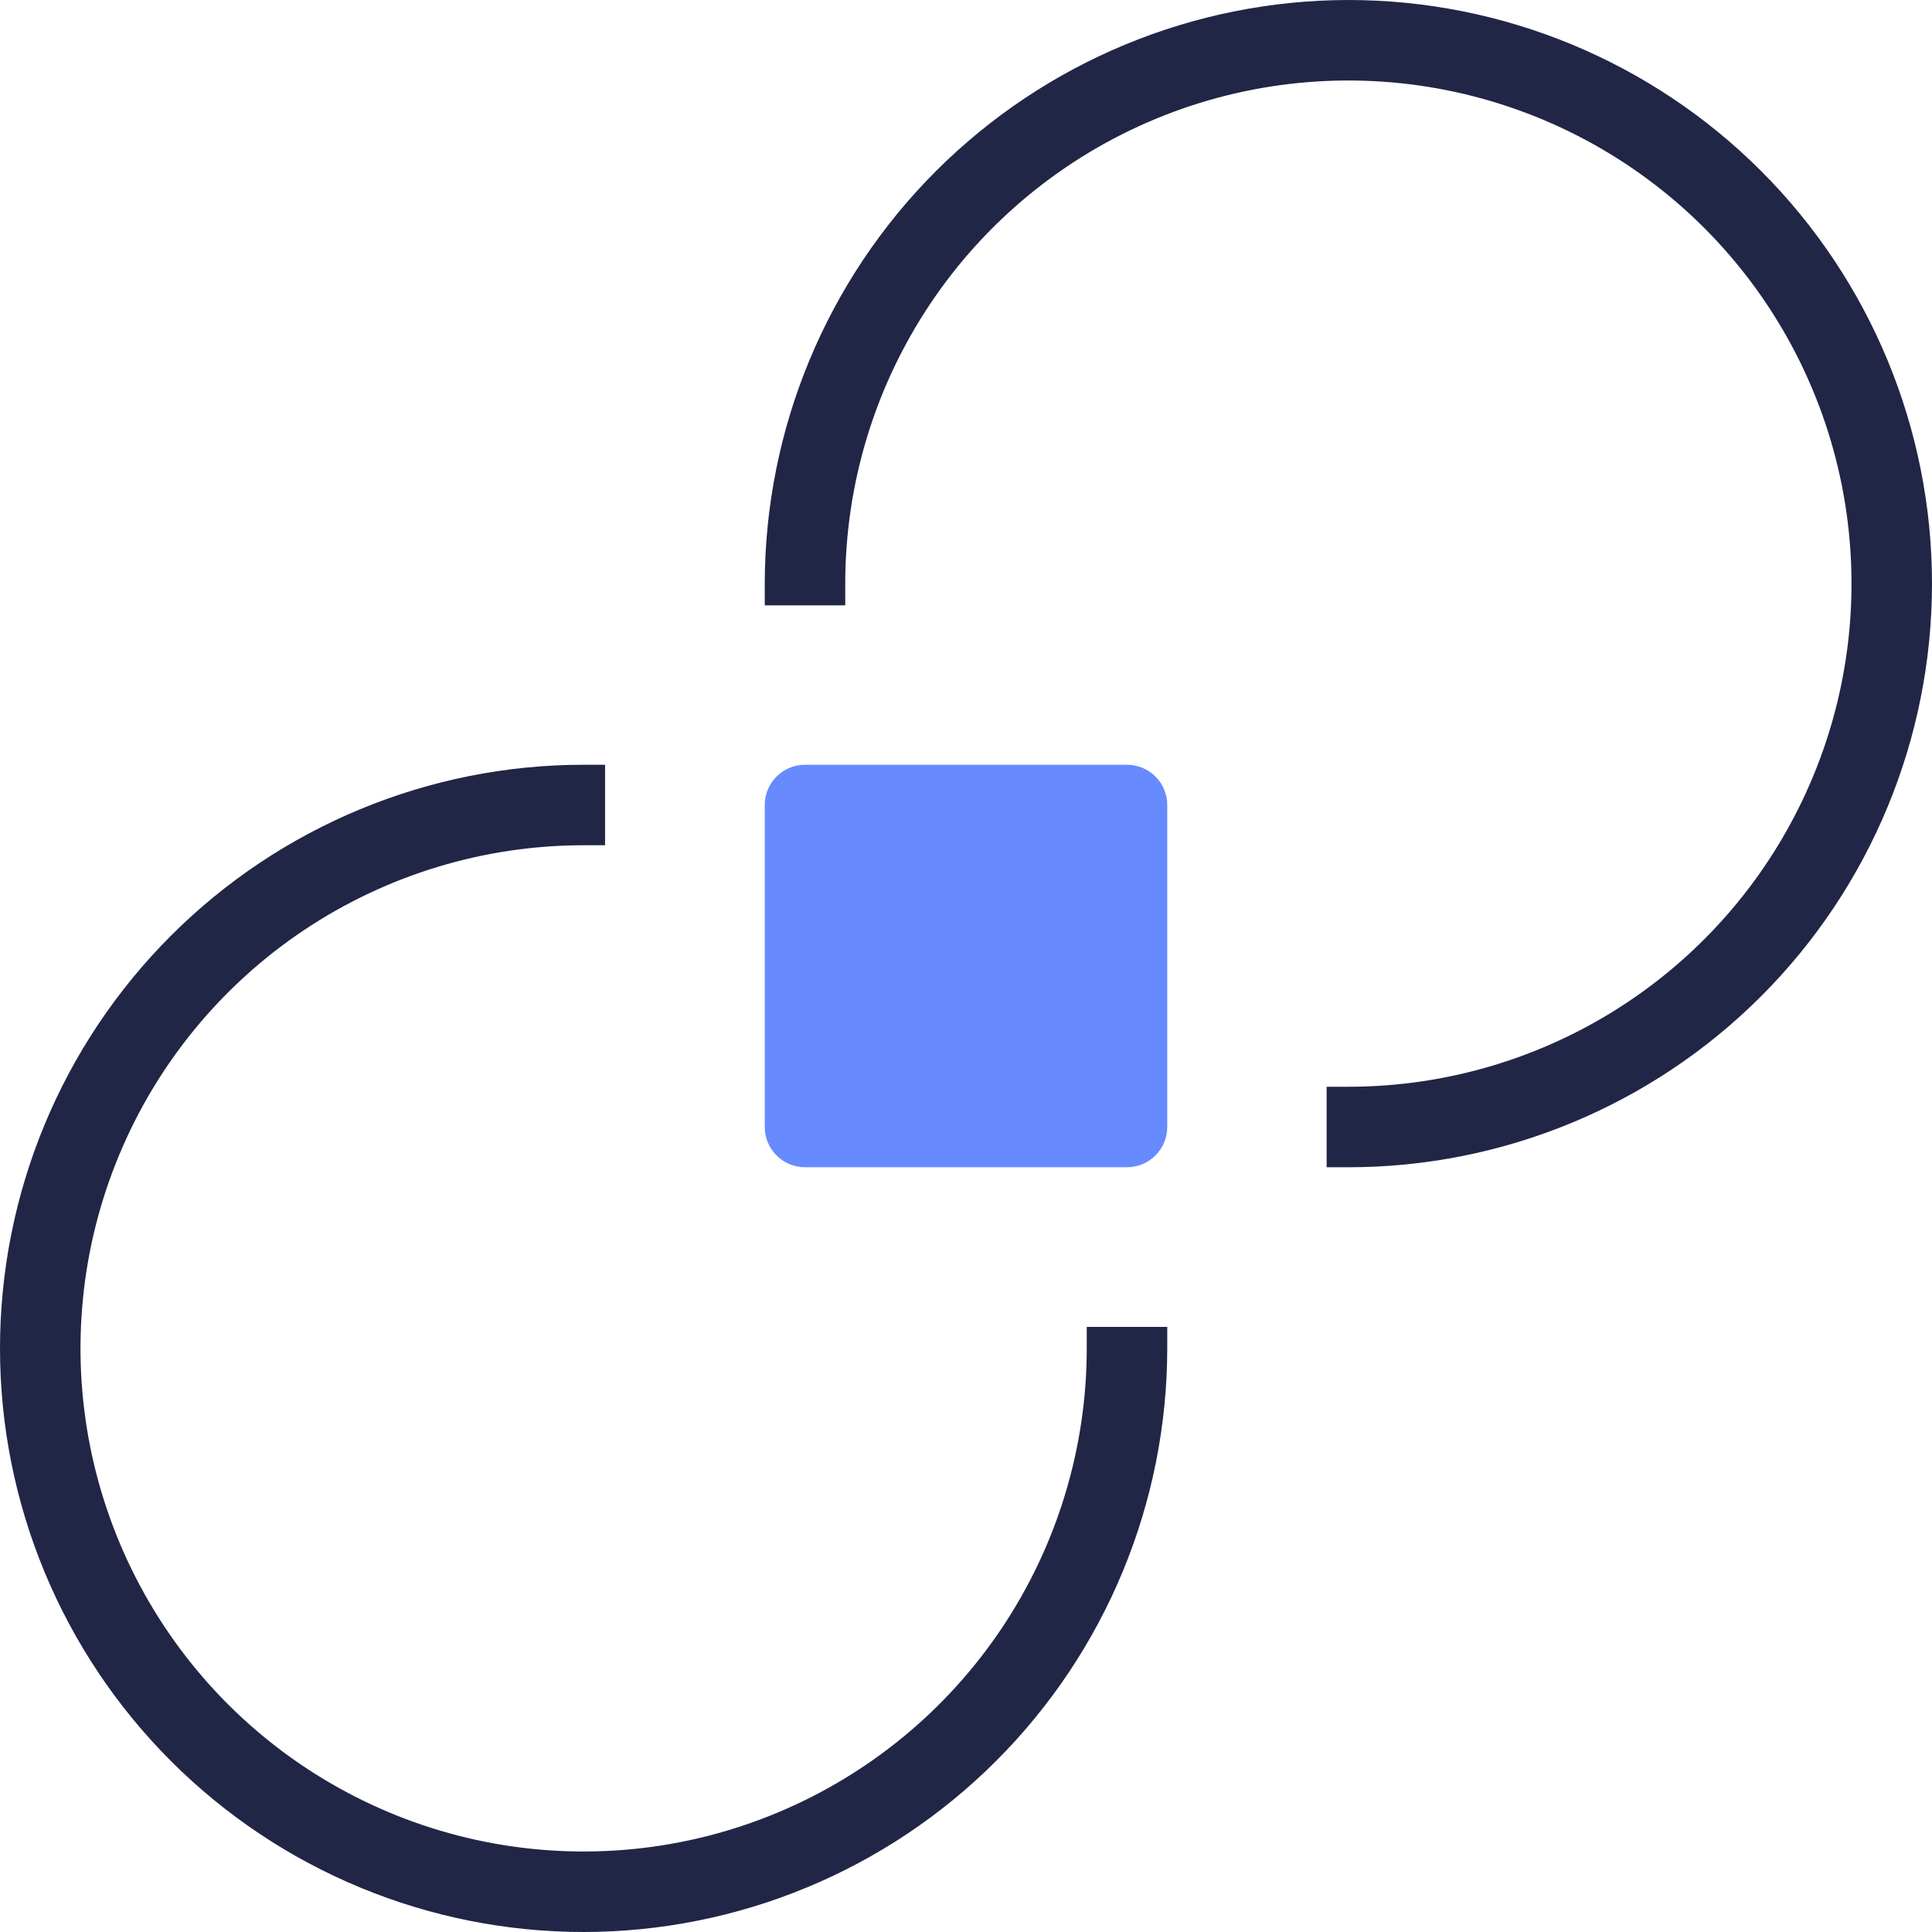 <?xml version="1.0" encoding="UTF-8"?> <svg xmlns="http://www.w3.org/2000/svg" width="48" height="48" viewBox="0 0 48 48" fill="none"><path d="M33.5 0C29.656 0.004 25.97 1.534 23.252 4.252C20.534 6.97 19.005 10.656 19 14.5V15.04H21V14.5C21 12.028 21.733 9.611 23.107 7.555C24.48 5.5 26.432 3.898 28.716 2.952C31 2.005 33.514 1.758 35.939 2.24C38.363 2.723 40.591 3.913 42.339 5.661C44.087 7.409 45.278 9.637 45.76 12.061C46.242 14.486 45.995 17 45.048 19.284C44.102 21.568 42.5 23.52 40.445 24.893C38.389 26.267 35.972 27 33.5 27H32.96V29H33.5C37.346 29 41.034 27.472 43.753 24.753C46.472 22.034 48 18.346 48 14.5C48 10.654 46.472 6.966 43.753 4.247C41.034 1.528 37.346 0 33.5 0Z" fill="#212647"></path><path d="M14.5 48C18.345 47.997 22.031 46.468 24.749 43.749C27.468 41.031 28.997 37.345 29 33.5V32.967H27V33.5C27 35.972 26.267 38.389 24.893 40.445C23.52 42.5 21.568 44.102 19.284 45.048C17 45.995 14.486 46.242 12.061 45.76C9.637 45.278 7.409 44.087 5.661 42.339C3.913 40.591 2.723 38.363 2.24 35.939C1.758 33.514 2.005 31 2.952 28.716C3.898 26.432 5.5 24.48 7.555 23.107C9.611 21.733 12.028 21 14.5 21H15.033V19H14.5C10.654 19 6.966 20.528 4.247 23.247C1.528 25.966 0 29.654 0 33.5C0 37.346 1.528 41.034 4.247 43.753C6.966 46.472 10.654 48 14.5 48Z" fill="#212647"></path><path d="M28 19H20C19.448 19 19 19.448 19 20V28C19 28.552 19.448 29 20 29H28C28.552 29 29 28.552 29 28V20C29 19.448 28.552 19 28 19Z" fill="#678BFF"></path></svg> 